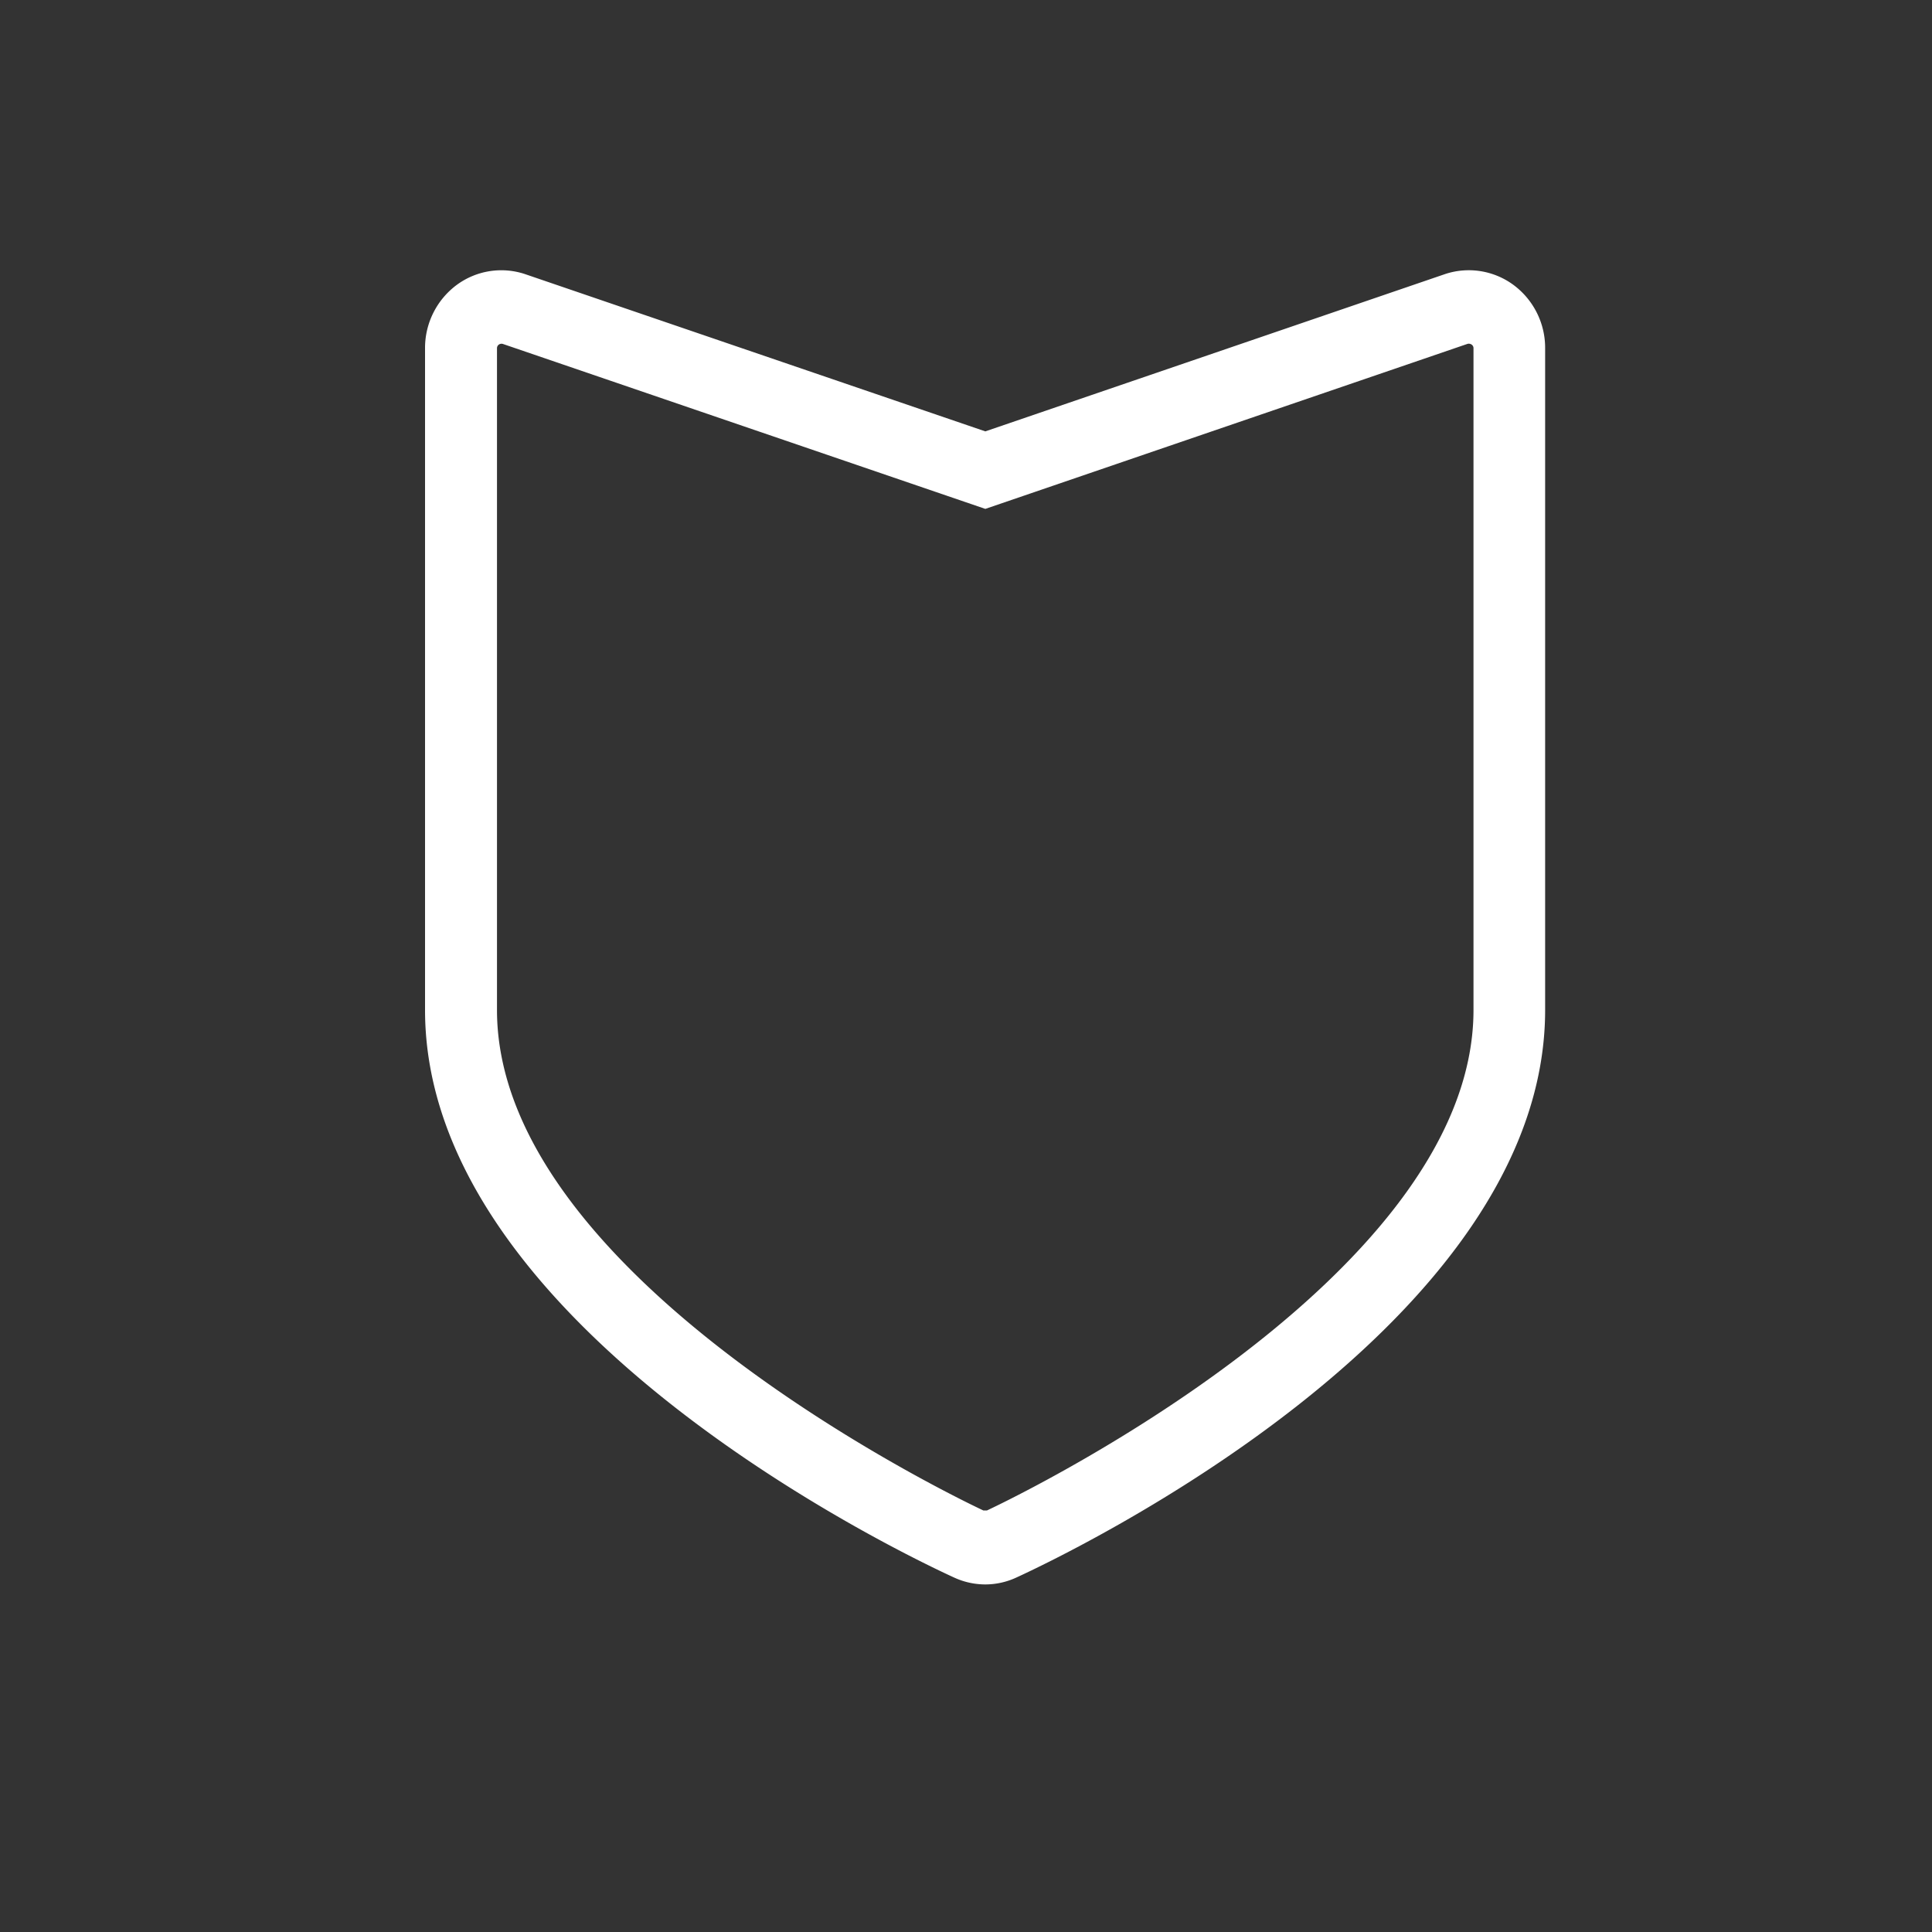 <svg id="_50x50" data-name="50x50" xmlns="http://www.w3.org/2000/svg" width="50" height="50" viewBox="0 0 50 50">
  <rect x="0" y="0" width="50" height="50" fill="#333333" stroke="none"/>
<defs>
    <style>
      .cls-1 {
        fill: #fff;
        fill-rule: evenodd;
      }
    </style>
  </defs>
  <path id="shield" class="cls-1" d="M25.5,41.005a1.935,1.935,0,0,1-.811-0.18C23.291,40.185,11,34.307,11,26.139V9.013a2.032,2.032,0,0,1,.825-1.643,1.945,1.945,0,0,1,1.757-.278L25.5,11.164,37.41,7.089a1.95,1.95,0,0,1,1.764.289,2.026,2.026,0,0,1,.814,1.635V26.139c0,8.168-12.287,14.046-13.688,14.689A1.918,1.918,0,0,1,25.5,41.005ZM25.453,39.09l0.091,0c0.126-.059,12.59-5.863,12.59-12.953V9.013a0.112,0.112,0,0,0-.043-0.091,0.128,0.128,0,0,0-.12-0.02L25.5,13.17,13.011,8.9a0.126,0.126,0,0,0-.1.017,0.115,0.115,0,0,0-.049.1V26.139c0,7.089,12.465,12.894,12.59,12.953Z"/>
</svg>
